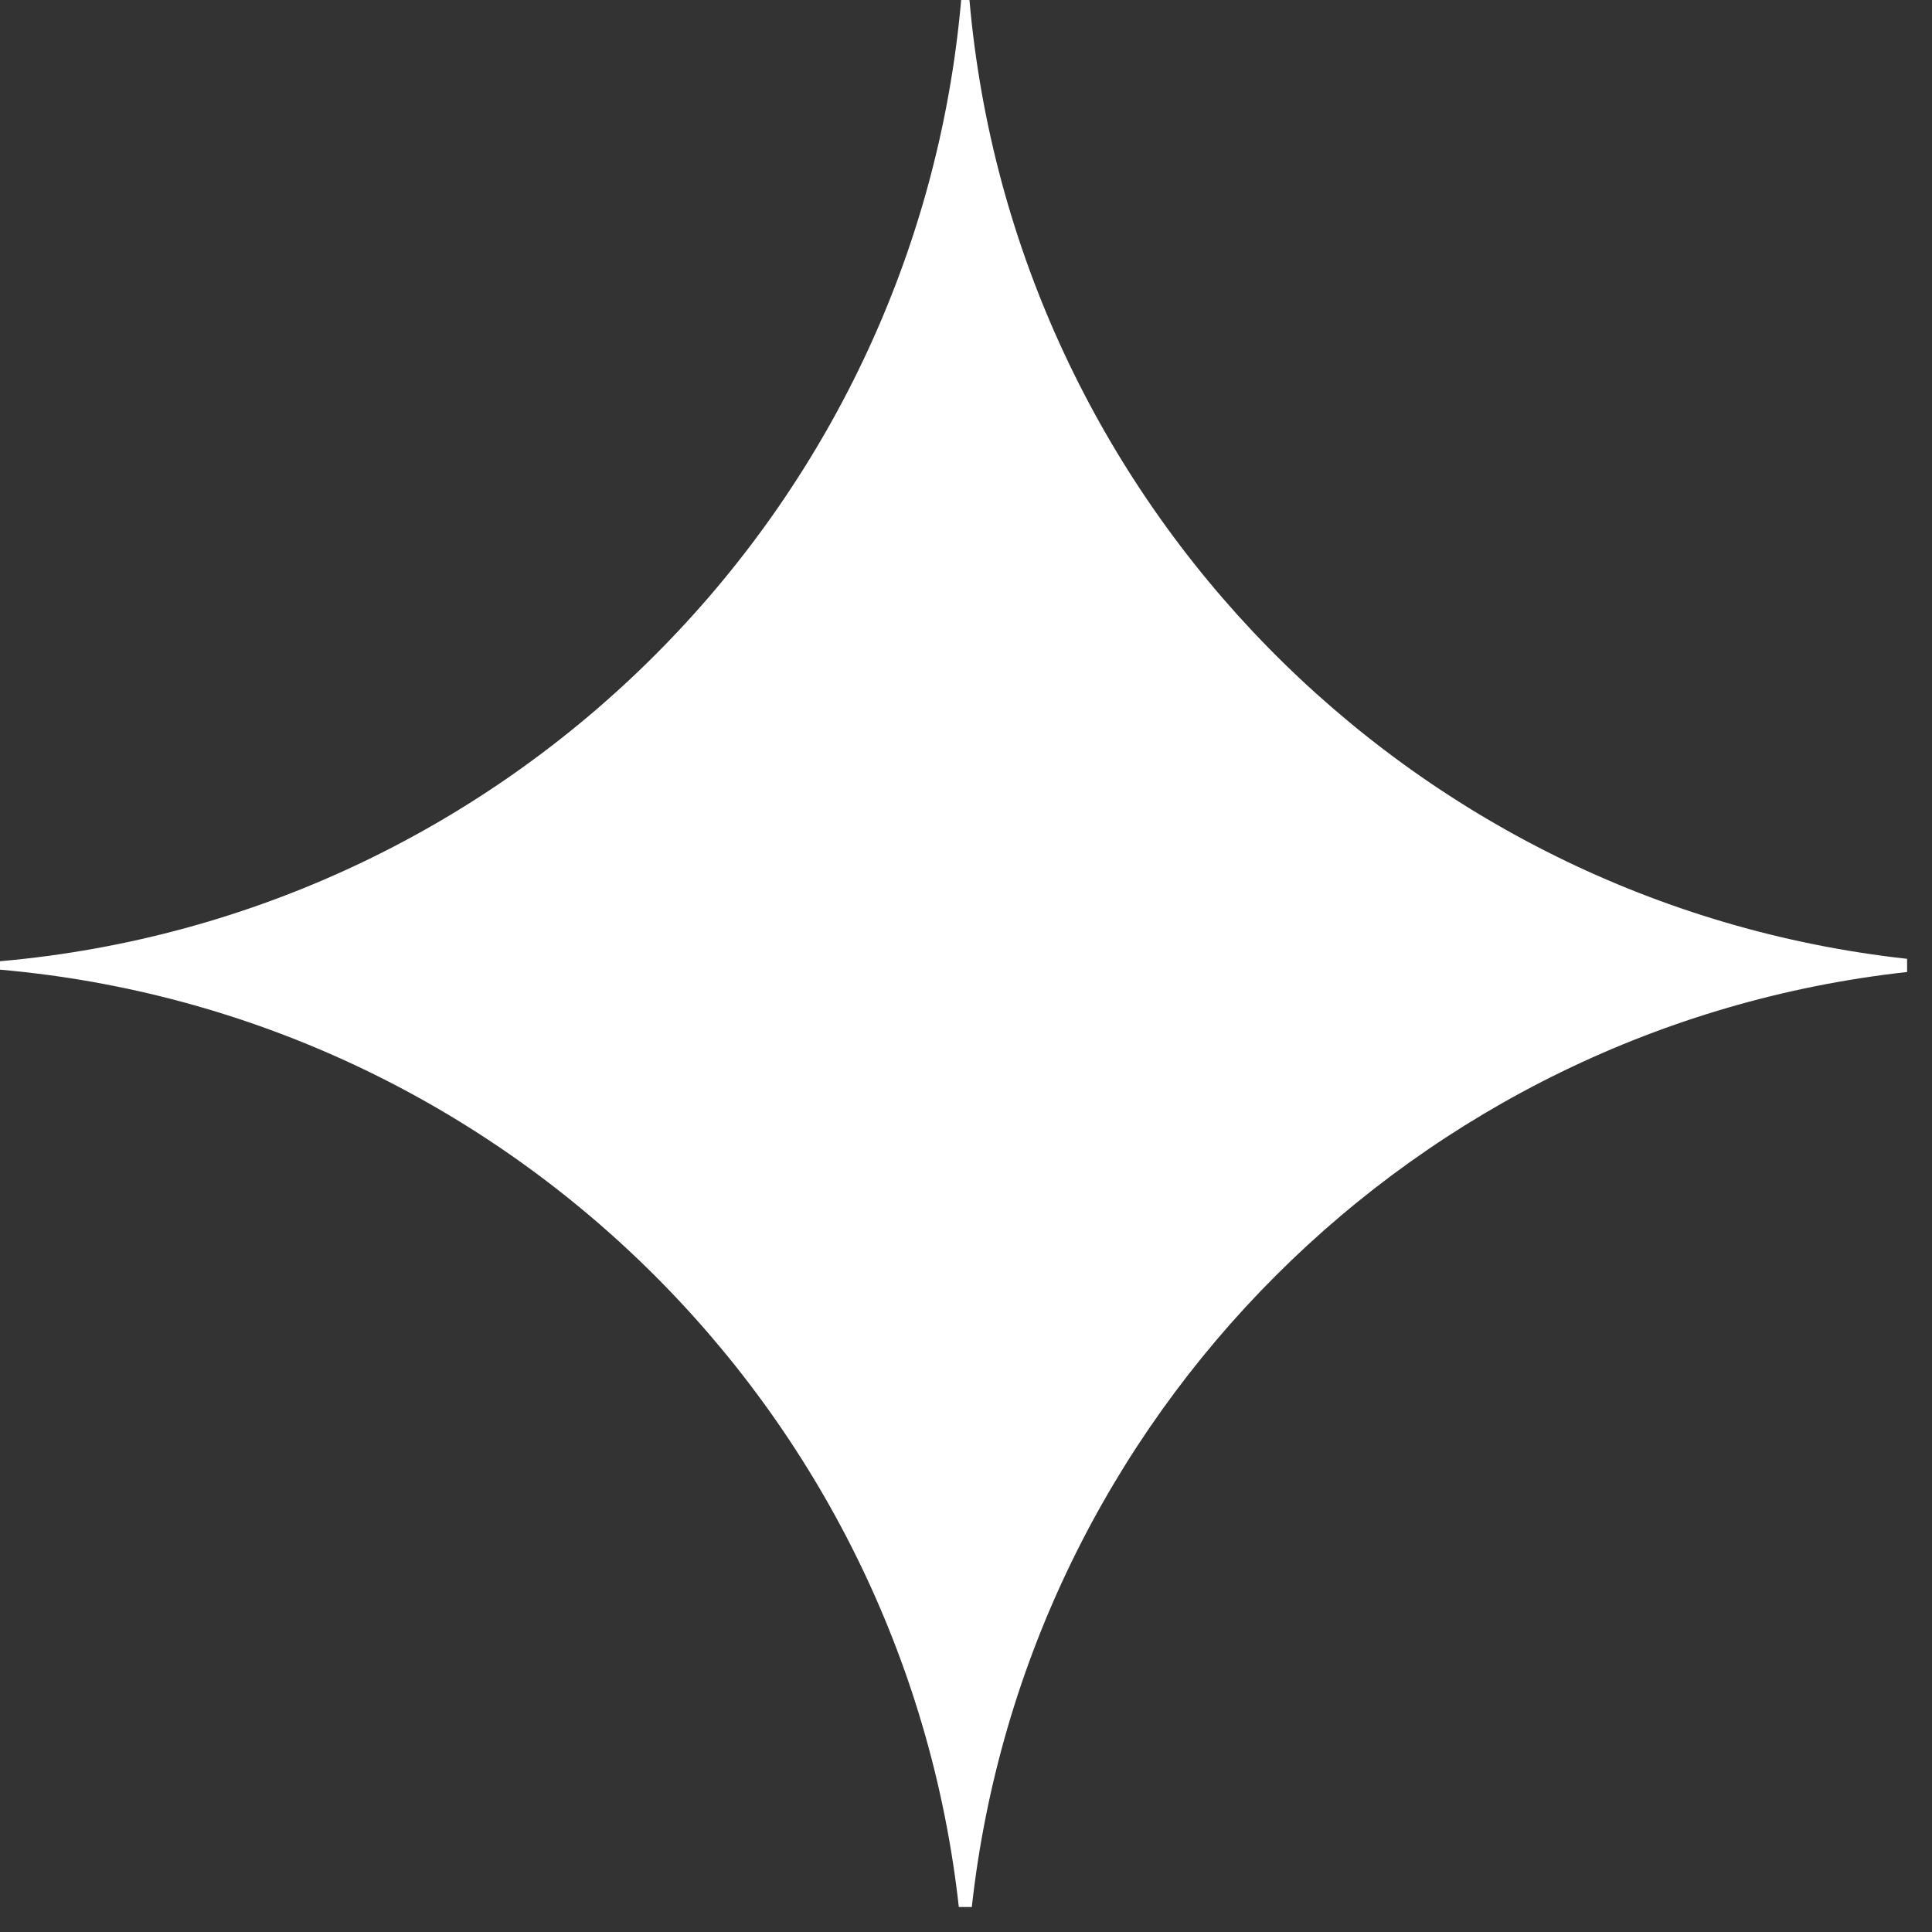 <?xml version="1.0" encoding="utf-8"?>
<svg xmlns="http://www.w3.org/2000/svg" fill="none" height="100%" overflow="visible" preserveAspectRatio="none" style="display: block;" viewBox="0 0 28 28" width="100%">
<rect x="0" y="0" width="28" height="28" fill="#333333" stroke="none"/>
<path d="M14.05 0C14.69 7.278 20.407 13.098 27.639 13.896V14.087C20.522 14.873 14.872 20.522 14.084 27.638H13.896C13.095 20.409 7.276 14.693 0 14.053V13.931C7.392 13.28 13.28 7.392 13.93 0H14.05Z" fill="white" id="star"/>
</svg>